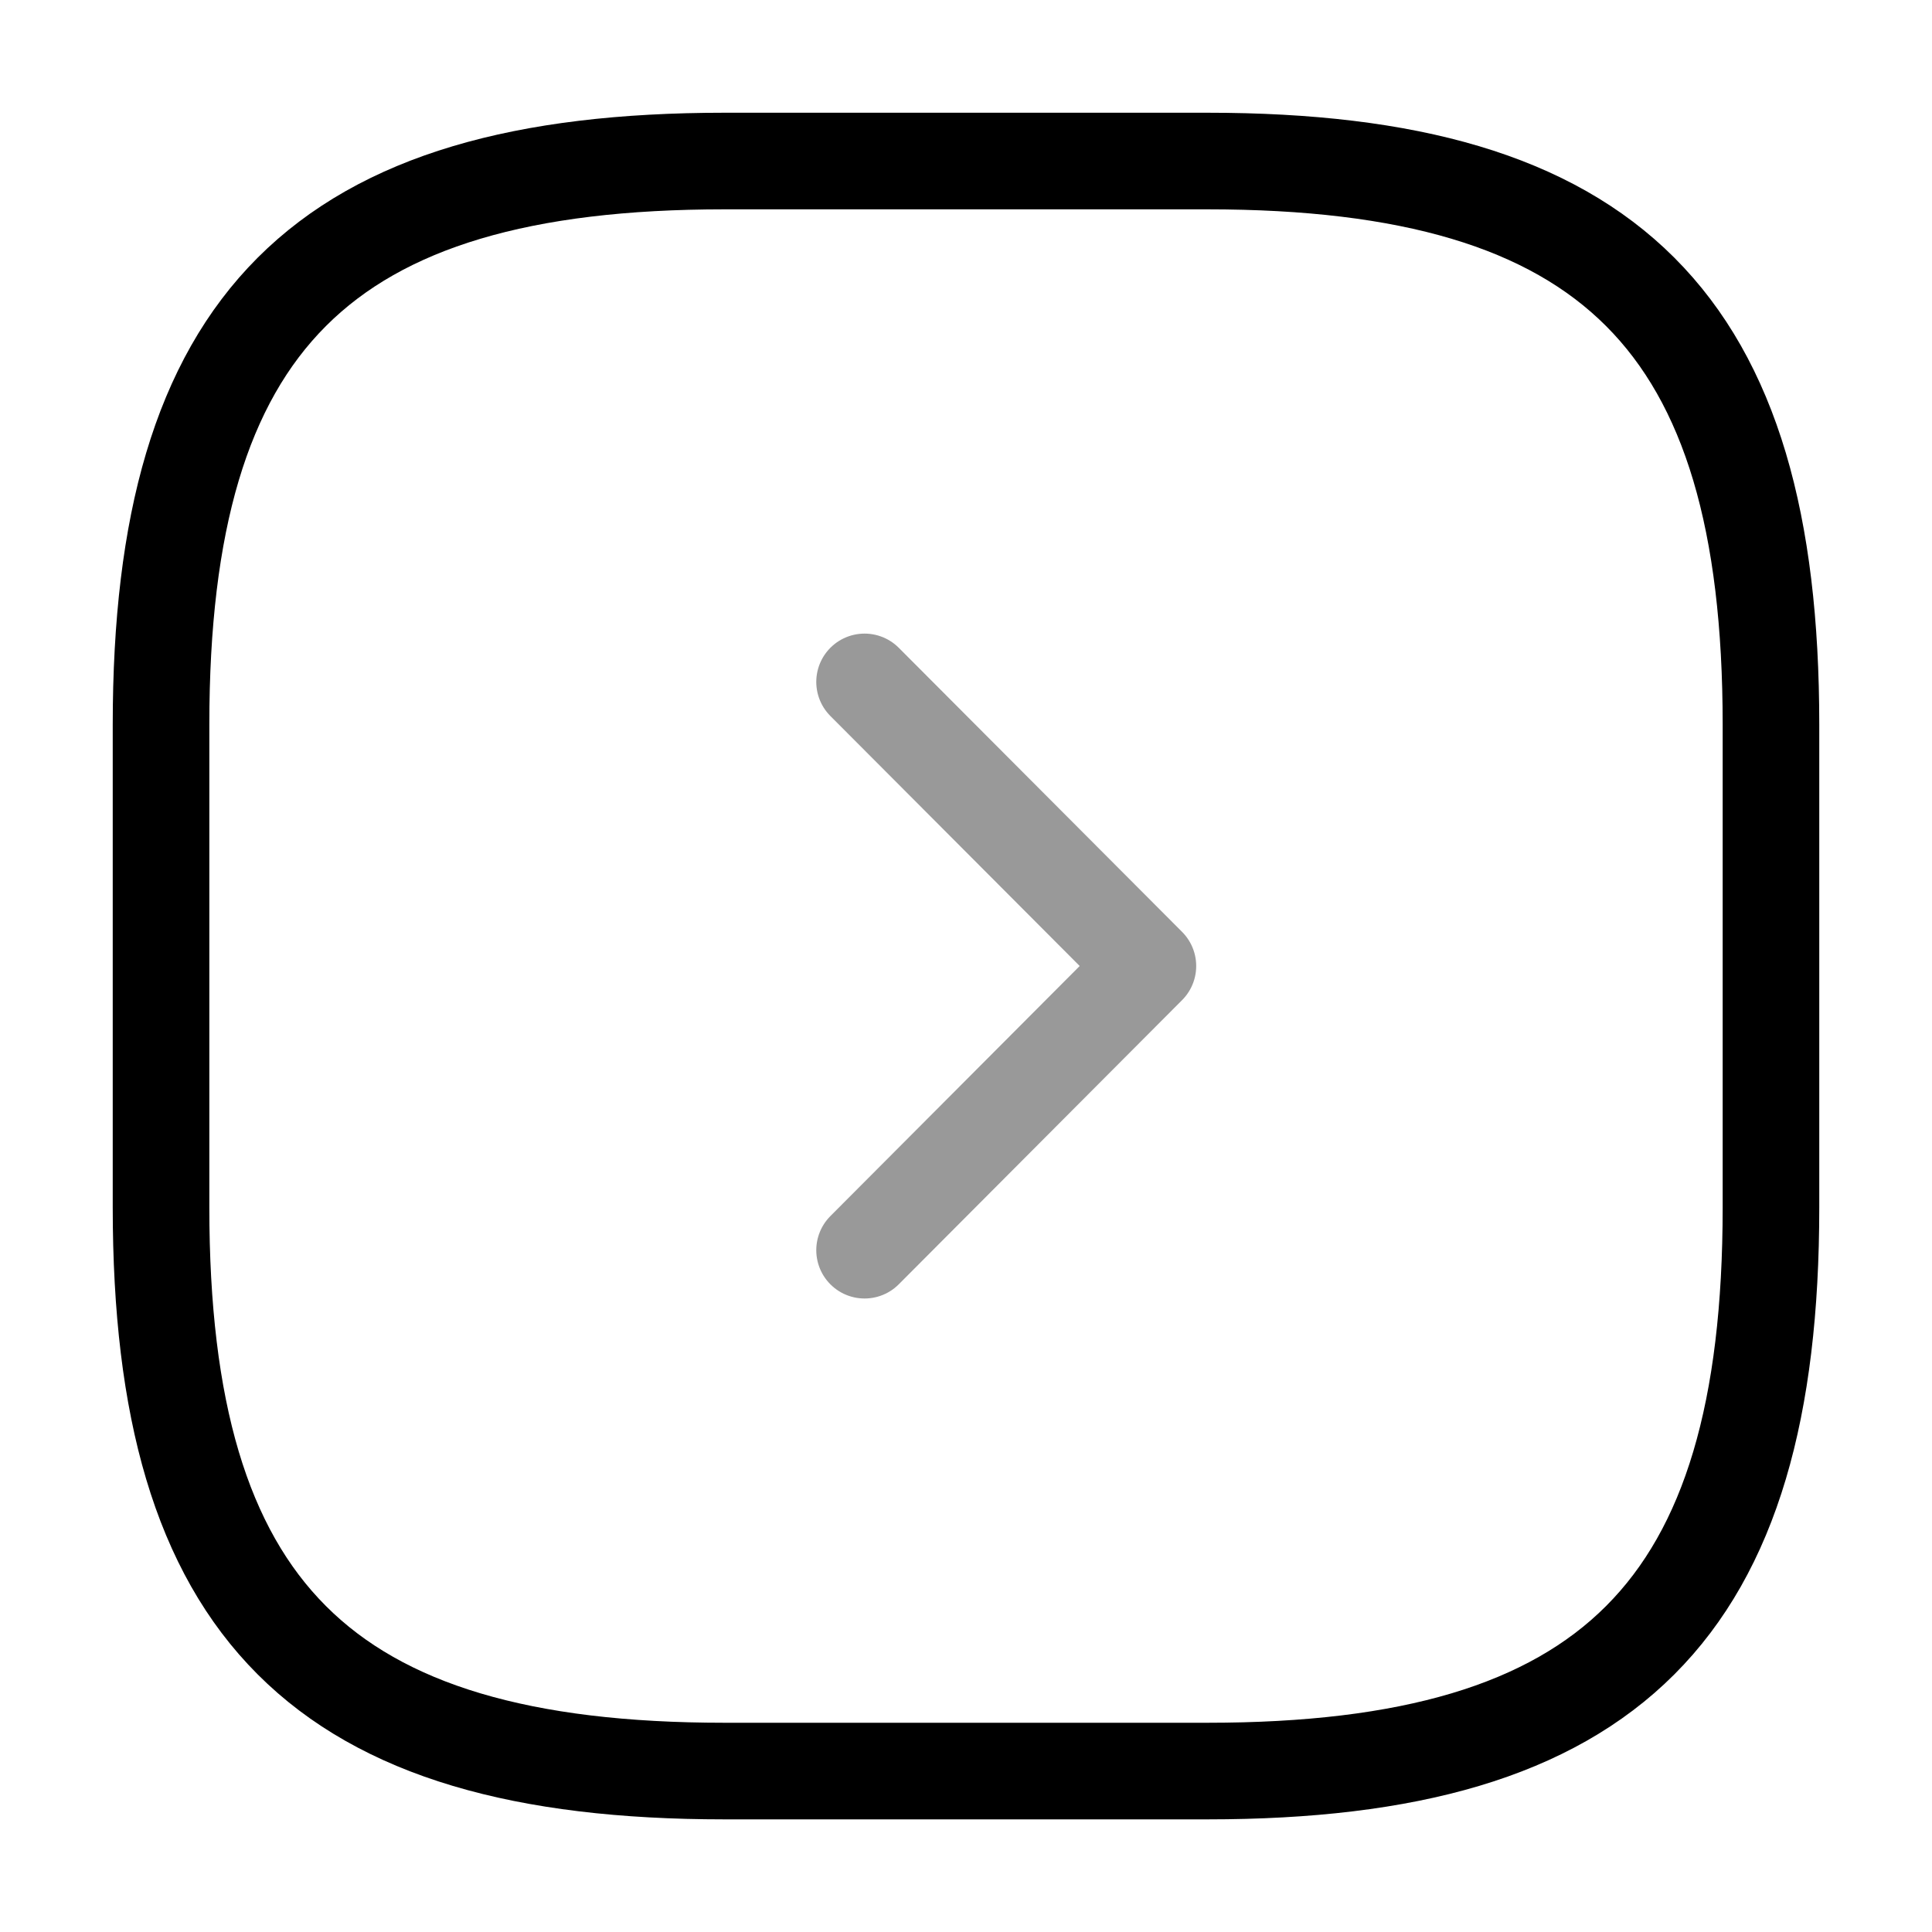 <svg width="20" height="20" viewBox="0 0 20 20" fill="none" xmlns="http://www.w3.org/2000/svg">
<path d="M7.5 18.334H12.5C16.667 18.334 18.333 16.667 18.333 12.5V7.5C18.333 3.334 16.667 1.667 12.5 1.667H7.5C3.333 1.667 1.667 3.334 1.667 7.5V12.5C1.667 16.667 3.333 18.334 7.5 18.334Z" stroke="black" stroke-linecap="round" stroke-linejoin="round"/>
<path opacity="0.4" d="M8.95 12.942L11.883 10L8.95 7.059" stroke="black" stroke-linecap="round" stroke-linejoin="round"/>
</svg>
